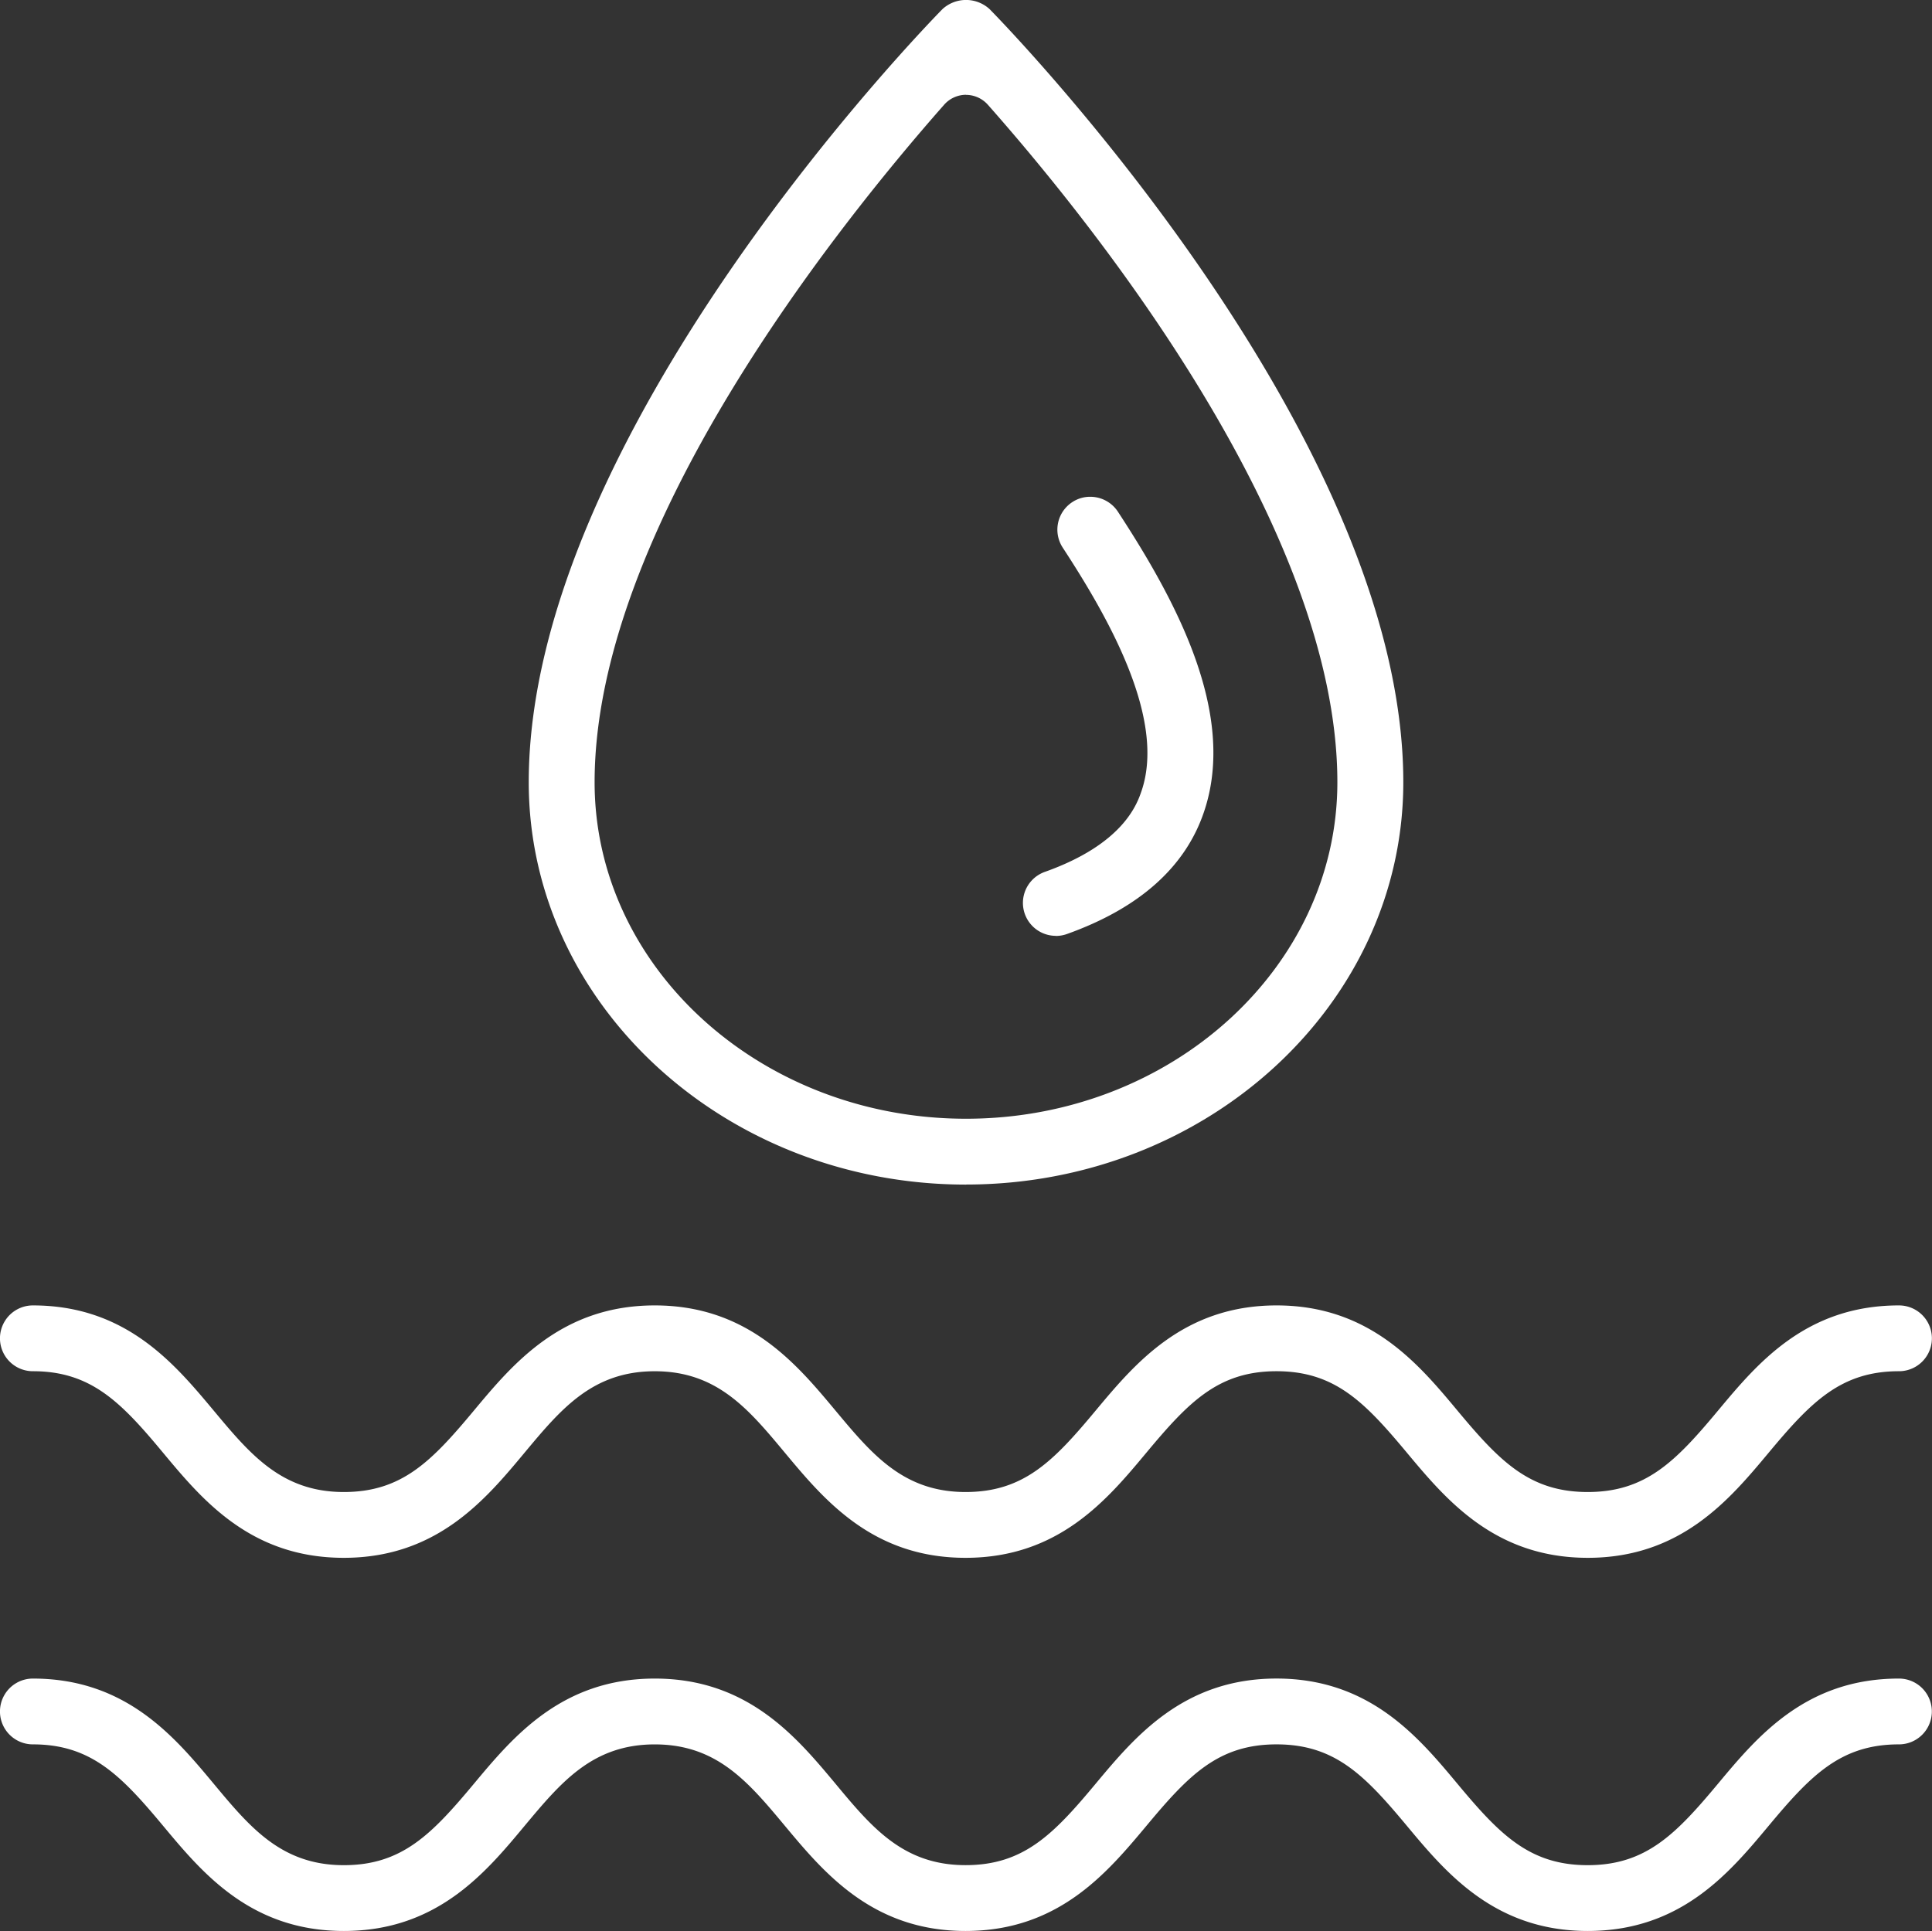 <svg xmlns="http://www.w3.org/2000/svg" width="75.034" height="75.003" viewBox="0 0 75.034 75.003">
    <rect x="0" y="0" width="75.034" height="75.003" fill="#333333" stroke="none"/>
    <defs>
        <clipPath id="hq5rcrxf7a">
            <path data-name="Rectángulo 40482" style="fill:#fff" d="M0 0h75.034v75.003H0z"/>
        </clipPath>
    </defs>
    <g data-name="Grupo 6416">
        <g data-name="Grupo 6415" style="clip-path:url(#hq5rcrxf7a)">
            <path data-name="Trazado 6863" d="M29.024 46.013c-9.364 0-16.982-7.011-16.982-15.629 0-13.522 15.413-29.363 16.068-30.029a1.355 1.355 0 0 1 1.83 0c.655.667 16.068 16.507 16.068 30.027 0 8.619-7.619 15.629-16.983 15.629m0-42.328a1.135 1.135 0 0 0-.851.387C24.092 8.7 14.6 20.513 14.6 30.384c0 7.207 6.47 13.071 14.424 13.071s14.423-5.865 14.423-13.071c0-9.893-9.492-21.7-13.573-26.313a1.136 1.136 0 0 0-.851-.385" transform="translate(8.493 -.001)" style="fill:#fff"/>
            <path data-name="Trazado 6864" d="M24.575 28.369a1.279 1.279 0 0 1-.426-2.485c3.058-1.088 3.583-2.643 3.757-3.153.946-2.812-1.294-6.731-3.061-9.436a1.277 1.277 0 0 1 .37-1.774 1.254 1.254 0 0 1 .694-.206 1.284 1.284 0 0 1 1.076.58c2.234 3.416 4.635 7.826 3.346 11.649C29.608 25.7 27.814 27.295 25 28.3a1.305 1.305 0 0 1-.428.073" transform="translate(16.432 7.981)" style="fill:#fff"/>
            <path data-name="Trazado 6865" d="M61.666 39.538c-3.619 0-5.506-2.263-7.024-4.081C53 33.486 51.84 32.29 49.577 32.29s-3.417 1.2-5.055 3.165c-1.518 1.82-3.4 4.083-7.024 4.083s-5.5-2.265-7.017-4.084c-1.415-1.7-2.636-3.163-5.053-3.163s-3.641 1.467-5.055 3.163c-1.516 1.821-3.4 4.084-7.021 4.084s-5.5-2.258-7.011-4.072C4.7 33.489 3.535 32.29 1.277 32.29a1.278 1.278 0 0 1 0-2.556c3.617 0 5.5 2.263 7.021 4.083 1.419 1.7 2.638 3.165 5.055 3.165 2.26 0 3.416-1.2 5.055-3.167 1.516-1.818 3.406-4.081 7.021-4.081s5.5 2.263 7.016 4.081c1.419 1.7 2.638 3.167 5.055 3.167 2.261 0 3.419-1.2 5.056-3.167 1.518-1.818 3.406-4.081 7.023-4.081S55.087 32 56.6 33.815c1.641 1.97 2.8 3.167 5.063 3.167s3.424-1.2 5.063-3.165c1.518-1.82 3.4-4.083 7.026-4.083a1.278 1.278 0 1 1 0 2.556c-2.261 0-3.423 1.2-5.061 3.165-1.519 1.82-3.407 4.083-7.028 4.083" transform="translate(0 20.971)" style="fill:#fff"/>
            <path data-name="Trazado 6866" d="M61.666 48.037c-3.622 0-5.508-2.263-7.024-4.081-1.641-1.971-2.8-3.167-5.065-3.167s-3.417 1.2-5.055 3.167C43 45.774 41.117 48.037 37.5 48.037s-5.5-2.265-7.017-4.084c-1.417-1.7-2.638-3.163-5.053-3.163s-3.637 1.465-5.051 3.158c-1.518 1.825-3.4 4.089-7.024 4.089s-5.5-2.26-7.012-4.074C4.7 41.99 3.535 40.789 1.277 40.789a1.278 1.278 0 0 1 0-2.556c3.619 0 5.506 2.263 7.021 4.083 1.415 1.7 2.636 3.165 5.055 3.165 2.258 0 3.416-1.2 5.055-3.165 1.518-1.82 3.407-4.083 7.021-4.083s5.5 2.265 7.019 4.084c1.412 1.7 2.633 3.163 5.051 3.163 2.26 0 3.419-1.2 5.056-3.165 1.519-1.82 3.407-4.083 7.023-4.083s5.507 2.268 7.022 4.084c1.639 1.968 2.8 3.165 5.061 3.165s3.424-1.2 5.063-3.165c1.518-1.82 3.4-4.083 7.026-4.083a1.278 1.278 0 1 1 0 2.556c-2.261 0-3.423 1.2-5.061 3.165-1.518 1.82-3.4 4.083-7.028 4.083" transform="translate(0 26.966)" style="fill:#fff"/>
        </g>
    </g>
</svg>
